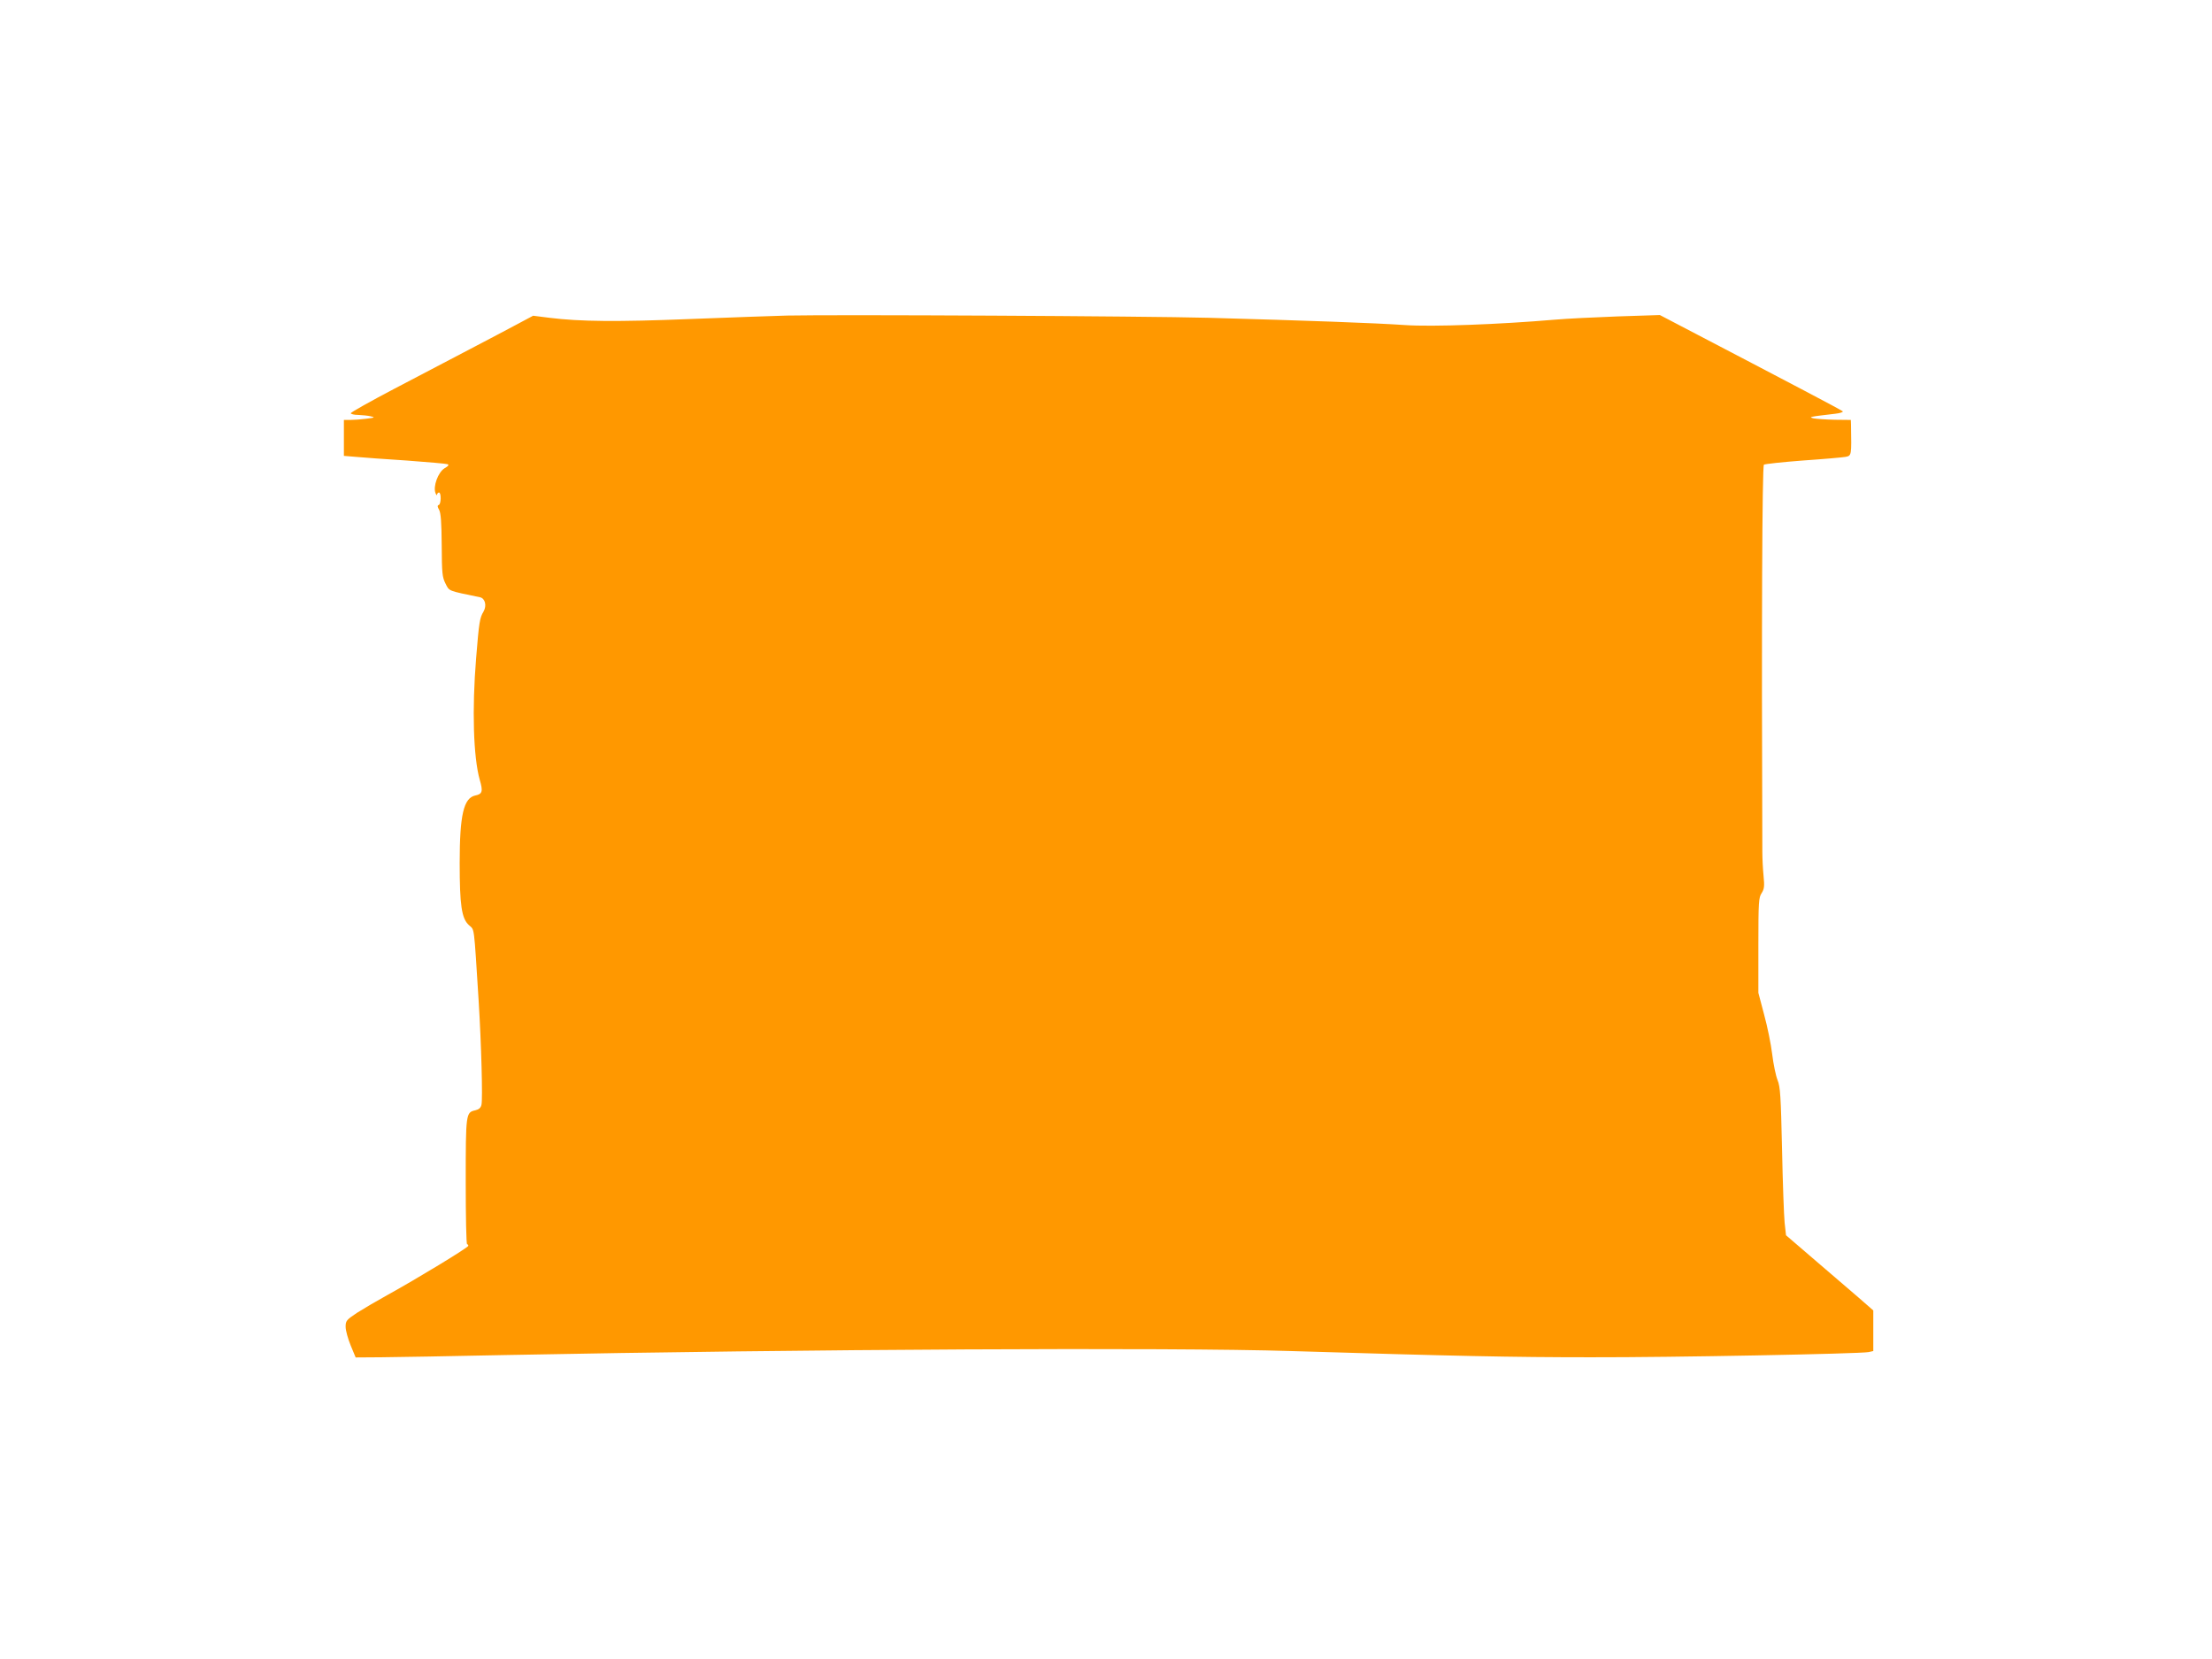 <?xml version="1.0" standalone="no"?>
<!DOCTYPE svg PUBLIC "-//W3C//DTD SVG 20010904//EN"
 "http://www.w3.org/TR/2001/REC-SVG-20010904/DTD/svg10.dtd">
<svg version="1.0" xmlns="http://www.w3.org/2000/svg"
 width="1280pt" height="960pt" viewBox="0 0 1280 960"
 preserveAspectRatio="xMidYMid meet">
<g transform="translate(0,960) scale(0.1,-0.1)"
fill="#ff9800" stroke="none">
<path d="M4555 7774 c-77 -2 -329 -11 -560 -20 -424 -17 -638 -15 -815 7 l-95
12 -90 -48 c-49 -26 -173 -92 -275 -145 -102 -53 -299 -157 -437 -229 -139
-73 -253 -137 -253 -142 0 -5 19 -10 43 -10 23 -1 56 -4 72 -8 27 -6 24 -8
-25 -14 -30 -4 -72 -7 -92 -7 l-38 0 0 -104 0 -104 73 -6 c39 -4 171 -13 292
-21 121 -9 226 -18 234 -21 11 -3 6 -11 -17 -24 -37 -23 -67 -105 -52 -143 5
-12 9 -16 9 -9 1 6 6 12 11 12 14 0 13 -67 -1 -72 -9 -3 -8 -11 2 -28 10 -19
14 -72 15 -205 1 -163 3 -184 22 -222 23 -45 11 -40 199 -79 30 -6 41 -48 21
-83 -22 -36 -26 -61 -43 -271 -24 -294 -16 -570 21 -702 20 -68 15 -83 -25
-91 -68 -14 -91 -112 -91 -390 0 -245 11 -321 53 -360 34 -32 28 13 57 -442
15 -243 24 -569 16 -598 -4 -18 -15 -27 -36 -32 -54 -12 -55 -18 -55 -412 0
-200 3 -363 8 -363 4 0 7 -4 7 -9 0 -10 -300 -192 -465 -283 -60 -33 -140 -80
-178 -104 -63 -42 -67 -47 -67 -82 0 -20 13 -68 29 -107 l29 -70 148 1 c82 1
408 6 724 13 1733 34 3840 45 4540 23 949 -29 1281 -36 1735 -36 478 -1 1555
20 1608 30 l27 6 0 117 0 118 -87 76 c-129 111 -136 117 -283 243 l-135 116
-8 72 c-4 39 -11 231 -15 426 -7 308 -10 361 -26 400 -10 25 -24 92 -31 150
-7 58 -28 161 -47 230 l-33 125 0 275 c0 252 2 277 19 302 15 24 17 39 11 100
-4 40 -7 102 -7 138 -5 1301 -1 2231 9 2241 4 4 105 15 223 24 118 8 230 18
248 21 37 7 36 6 33 187 l-1 27 -92 1 c-51 1 -106 5 -123 8 -32 8 -27 9 126
27 28 3 47 10 42 14 -4 4 -105 58 -223 120 -118 62 -255 134 -305 160 -49 26
-189 99 -310 162 l-220 115 -245 -8 c-135 -5 -299 -13 -365 -19 -315 -27 -708
-42 -865 -31 -175 12 -562 26 -1135 42 -375 10 -2152 19 -2440 13z"/>
</g>
</svg>
